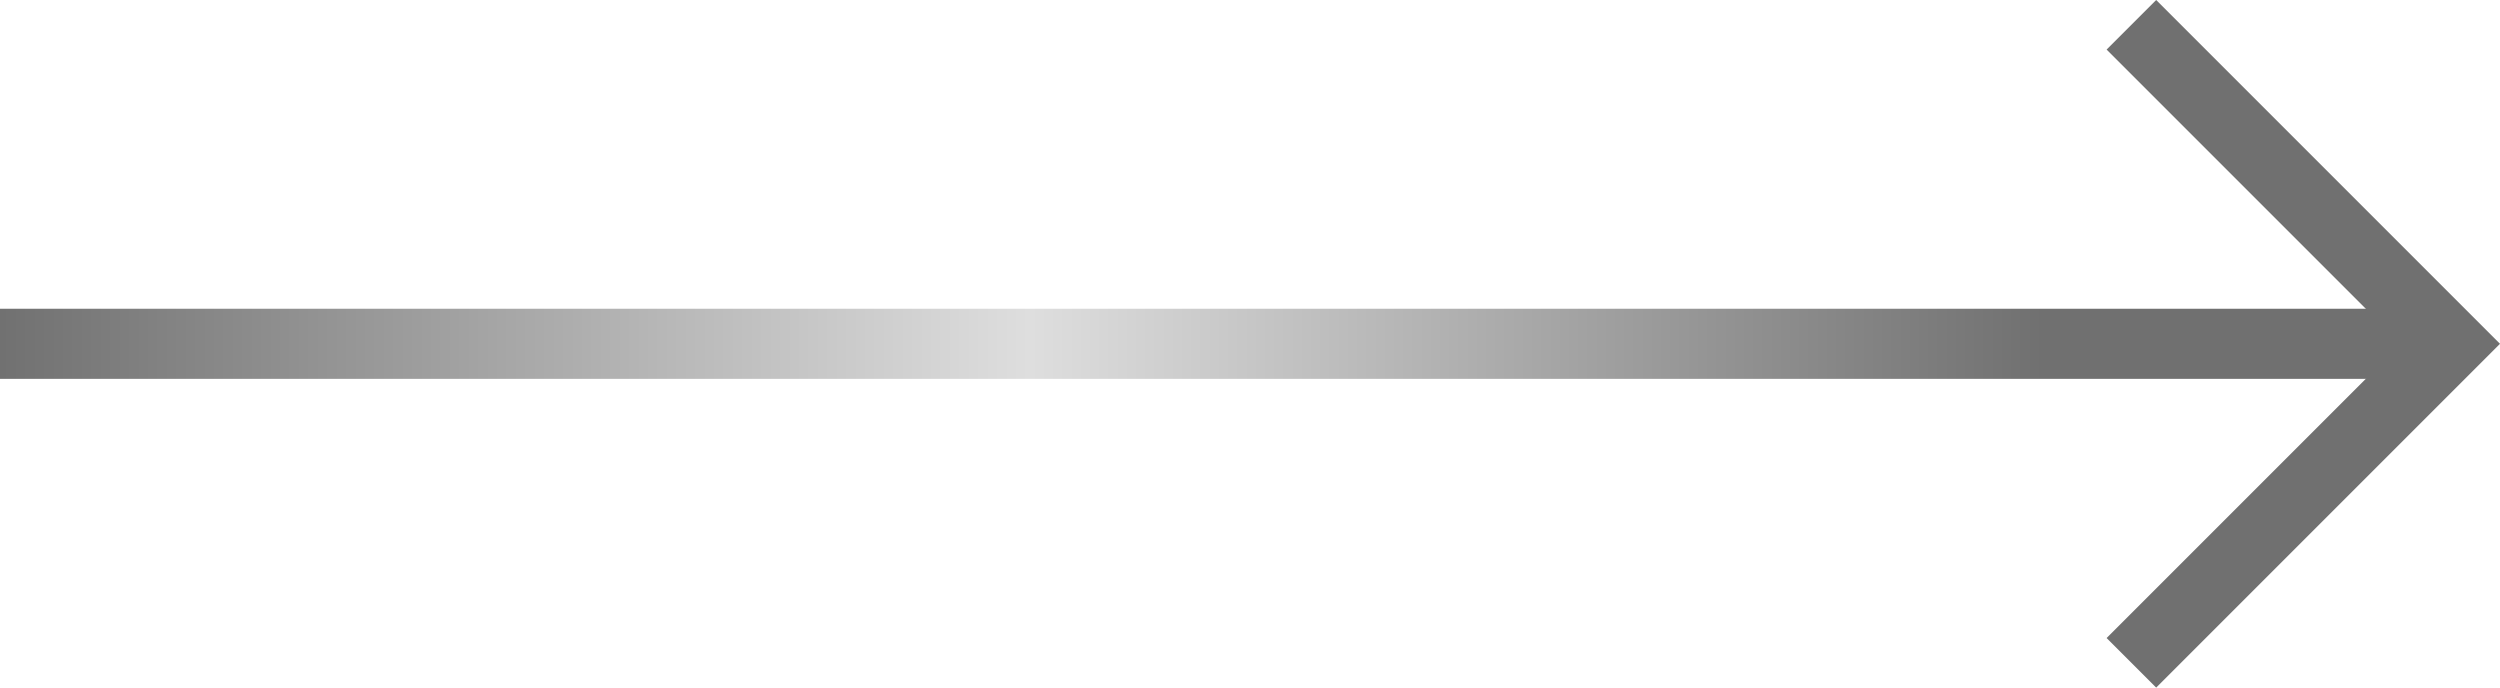 <svg xmlns="http://www.w3.org/2000/svg" xmlns:xlink="http://www.w3.org/1999/xlink" width="89.143" height="24.518" viewBox="0 0 89.143 24.518">
  <defs>
    <linearGradient id="linear-gradient" x1="0.845" y1="1" x2="0" y2="1" gradientUnits="objectBoundingBox">
      <stop offset="0" stop-color="#707070"/>
      <stop offset="0.494" stop-color="#dedede"/>
      <stop offset="1" stop-color="#707070"/>
    </linearGradient>
  </defs>
  <g id="Group_7712" data-name="Group 7712" transform="translate(-1691 -1655.991)">
    <path id="Path_38101" data-name="Path 38101" d="M8,1,19.375,12.375,8,23.75" transform="translate(1759 1655.875)" fill="none" stroke="#707070" stroke-width="2.5"/>
    <rect id="Rectangle_466" data-name="Rectangle 466" width="86" height="2.5" transform="translate(1691 1667)" fill="url(#linear-gradient)"/>
  </g>
</svg>
